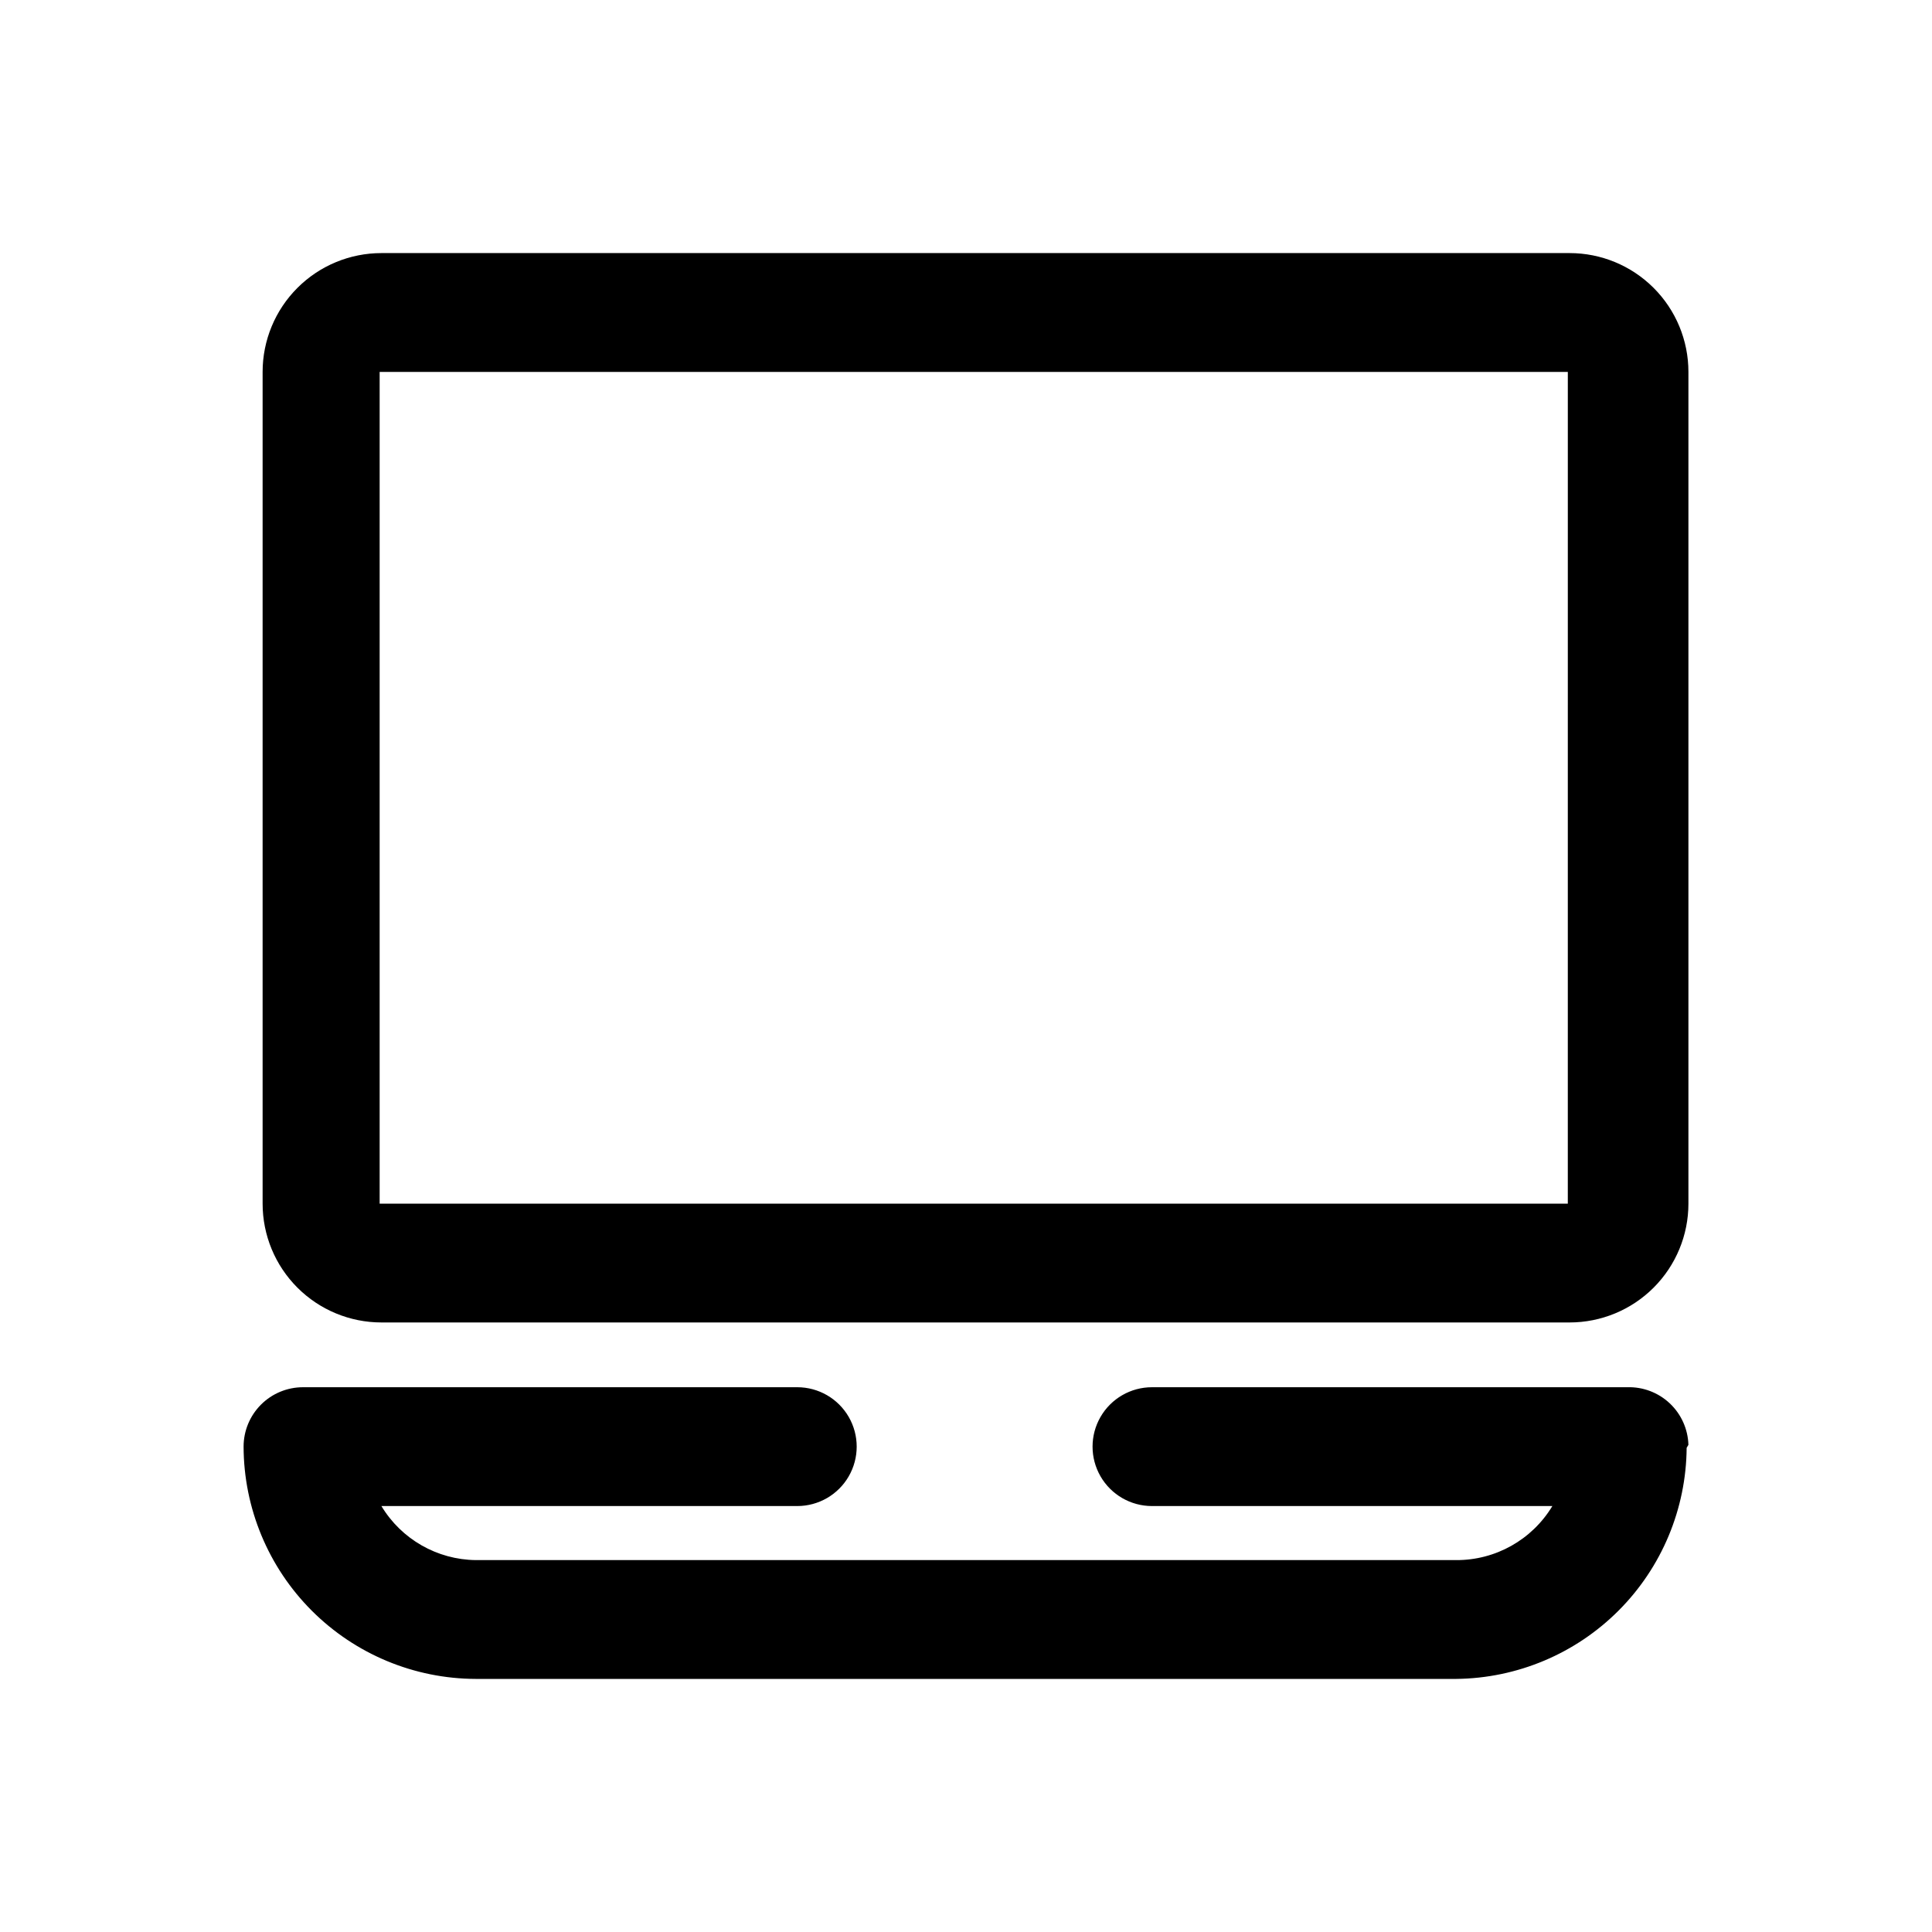 <?xml version="1.0" encoding="UTF-8"?>
<!-- Uploaded to: SVG Repo, www.svgrepo.com, Generator: SVG Repo Mixer Tools -->
<svg fill="#000000" width="800px" height="800px" version="1.1" viewBox="144 144 512 512" xmlns="http://www.w3.org/2000/svg">
 <path d="m559.96 211.07h-314.88 0.004c-8.352 0-16.359 3.316-22.266 9.223s-9.223 13.914-9.223 22.266v220.42c0 8.348 3.316 16.359 9.223 22.262 5.906 5.906 13.914 9.223 22.266 9.223h314.88-0.004c8.352 0 16.359-3.316 22.266-9.223 5.906-5.902 9.223-13.914 9.223-22.262v-220.42c0-8.352-3.316-16.359-9.223-22.266s-13.914-9.223-22.266-9.223zm-315.35 251.91v-220.42h314.88l-0.004 220.42zm346.37 64.707c-0.121 16.176-6.594 31.66-18.016 43.113-11.426 11.457-26.895 17.965-43.07 18.129h-259.78c-16.312-0.039-31.945-6.539-43.48-18.074-11.539-11.535-18.035-27.172-18.078-43.484 0-4.176 1.66-8.18 4.613-11.133 2.949-2.953 6.957-4.609 11.133-4.609h130.99-0.004c5.625 0 10.824 3 13.637 7.871s2.812 10.871 0 15.742c-2.812 4.871-8.012 7.875-13.637 7.875h-110.21c5.293 8.793 14.77 14.215 25.031 14.324h259.78c10.434 0.055 20.121-5.391 25.504-14.324h-106.11c-5.625 0-10.824-3.004-13.633-7.875-2.812-4.871-2.812-10.871 0-15.742 2.809-4.871 8.008-7.871 13.633-7.871h125.95c4.176-0.129 8.23 1.41 11.273 4.273 3.039 2.863 4.82 6.82 4.941 10.996z"/>
</svg>